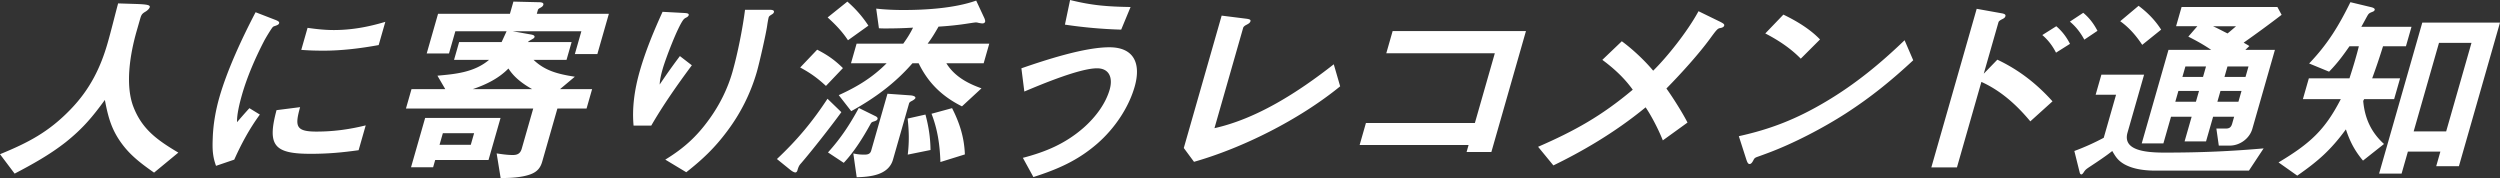 <svg data-name="レイヤー 2" xmlns="http://www.w3.org/2000/svg" width="384.02" height="27.349"><rect width="100%" height="100%" fill="#333333" stroke="none"/><path d="M2.25 26.672L0 23.688c4.35-1.784 7.504-3.415 10.875-6.922 3.001-3.107 4.608-6.491 5.656-10.152.581-2.031 1.066-4.061 1.614-6.091l2.917.092c1.519.062 2.036.154 1.939.492-.062.215-.333.492-.642.677-.577.339-.653.492-.855 1.2l-.52 1.815c-1.064 3.722-1.709 8.214-.554 11.444 1.338 3.6 3.711 5.261 6.964 7.199l-3.728 3.076c-1.838-1.292-3.502-2.522-4.847-4.307-1.647-2.184-2.189-4.092-2.709-6.86-1.891 2.584-3.361 4.368-6.017 6.491-2.474 1.938-5.096 3.384-7.845 4.83zM42.201 3.015c.546.215.735.338.673.554-.053.185-.207.277-.667.431-.104.031-.209.062-.3.154-.222.215-1.2 1.846-1.361 2.184-1.356 2.615-2.599 5.507-3.374 8.214-.352 1.23-.808 3.046-.758 4.215a88.367 88.367 0 011.896-2.153l1.606.984c-1.625 2.215-2.87 4.553-3.932 6.922l-2.801.954c-.537-1.477-.572-2.584-.504-4.276.069-2.031.42-4.153 1.018-6.245 1.188-4.153 3.451-9.044 5.564-13.074l2.938 1.138zm6.408 17.197c2.528 0 4.952-.308 7.568-.954l-1.091 3.815c-2.634.369-4.798.554-7.358.554-5.631 0-6.711-1.261-5.25-6.707l3.62-.461c-.795 2.892-.722 3.753 2.51 3.753zm2.637-15.597c2.656 0 5.179-.431 7.944-1.261l-1.021 3.569c-2.87.523-5.718.861-8.47.861-1.152 0-2.295-.031-3.421-.123l.968-3.384c1.291.185 2.623.338 3.999.338zm18.7.185l-.977 3.415h-3.424l1.743-6.091h11.039l.537-1.877 3.813.092c.288 0 .896 0 .781.4-.062.215-.225.338-.524.492-.228.123-.286.215-.312.308l-.167.585h11.071l-1.769 6.183h-3.456L89.304 4.8H78.745l2.771.492c.216.031.669.123.59.4-.044.154-.158.216-.426.369-.268.154-.454.246-.594.4h6.719l-.783 2.738h-5.056c1.733 1.661 3.727 2.184 6.333 2.584l-2.273 1.907h4.927l-.854 2.984H85.62l-2.332 8.152c-.264.923-.728 1.538-1.771 1.938-1.397.523-3.239.584-4.615.584l-.613-3.784c.829.123 1.625.246 2.489.246.736 0 1.158-.246 1.369-.985l1.76-6.153h-19.55l.854-2.984h5.184l-1.202-2.061c2.598-.246 5.604-.461 7.927-2.43h-5.376l.783-2.738h6.527l.764-1.661h-7.872zm-3.415 20.889h-3.392l2.165-7.568h11.583l-1.848 6.46h-8.191l-.316 1.107zm6.296-5.23h-4.8l-.511 1.784h4.8l.511-1.784zm8.911-6.768c-1.458-.831-2.753-1.784-3.637-3.169-1.537 1.569-3.497 2.492-5.482 3.169h9.119zM105.211 2c.312.031.654.062.575.339-.044.154-.207.277-.394.369a1.129 1.129 0 00-.408.308c-.91 1.169-2.757 6.06-3.18 7.537-.22.769-.452 1.692-.471 2.43a97.636 97.636 0 013.105-4.369l1.835 1.415c-2.238 3.015-4.398 6.091-6.232 9.26h-2.72c-.249-2.708.136-5.507.954-8.368.88-3.076 2.126-6.091 3.5-9.106L105.21 2zm13.1-.492c.288 0 .655.062.566.369-.053.185-.207.277-.361.369-.195.123-.391.246-.435.4-.079.277-.212 1.077-.232 1.261-.187 1.323-1.198 5.753-1.585 7.106a28.064 28.064 0 01-4.565 9.137c-1.874 2.522-3.769 4.338-6.284 6.307l-3.221-1.938c2.869-1.753 4.86-3.569 6.778-6.245 1.643-2.277 2.827-4.738 3.531-7.199.801-2.8 1.593-6.799 1.938-9.568h3.871zm8.799 13.659l2.13 2.061c-1.585 2.184-4.506 5.906-6.18 7.845-.28.308-.396.492-.573 1.108-.044.154-.152.308-.312.308-.256 0-.625-.277-.782-.4l-2.052-1.661c3.148-2.953 5.494-5.784 7.769-9.26zm-.237-1.969c-1.265-1.169-2.349-1.969-3.958-2.83l2.607-2.738c1.618.831 2.71 1.6 3.958 2.83l-2.607 2.738zm3.383-7.014c-.893-1.354-1.906-2.4-3.125-3.507l3.031-2.43a17.556 17.556 0 013.231 3.692l-3.138 2.246zm4.161 11.629c.285.123.433.277.38.461-.053.185-.207.277-.626.4-.282.092-.332.154-.466.4-1.066 1.938-2.445 4.184-4.099 5.938l-2.422-1.6c2.009-2.215 3.384-4.338 4.737-6.83l2.496 1.231zM151.96 6.707l-.862 3.015h-5.728c1.206 1.938 3.129 3.046 5.396 3.845l-3 2.769c-3.079-1.538-5.201-3.63-6.651-6.614h-.96c-2.672 3.076-5.828 5.384-9.399 7.352l-1.919-2.461c2.792-1.261 5.149-2.677 7.351-4.891h-5.471l.862-3.015h7.167c.639-.892 1.048-1.538 1.504-2.461a67.356 67.356 0 01-4.291.123c-.32 0-.64 0-.951-.031l-.417-3.015c1.364.154 2.754.215 4.162.215 3.296 0 7.813-.246 11.197-1.446l1.189 2.553c.084.154.234.523.182.708-.035.123-.198.246-.39.246s-.495-.062-.646-.092a1.438 1.438 0 00-.366-.062c-.192 0-.931.123-1.164.154-1.542.246-3.058.4-4.588.492-.511.892-1.014 1.754-1.676 2.615h9.471zm-12.157 7.937c.503.031.875.185.805.431-.026.092-.239.277-.539.431-.259.123-.391.246-.426.369l-2.473 8.645c-.704 2.461-3.669 2.646-5.574 2.707l-.521-3.661a7.045 7.045 0 001.643.185c.48 0 .937-.031 1.104-.615l2.499-8.737 3.481.246zm2.354 2.953c.482 1.784.757 3.507.778 5.445l-3.498.708c.243-1.969.192-3.692-.016-5.538l2.735-.615zm4.09-.984c1.126 2.215 1.868 4.43 1.967 7.106l-3.758 1.169c-.09-2.707-.445-5.045-1.367-7.414l3.158-.861zm24.147-9.352c3.904 0 4.884 2.615 3.898 6.061-.897 3.138-3.006 6.368-5.772 8.768-3.061 2.646-6.15 3.938-9.78 5.107l-1.619-2.953c3.423-.892 6.462-2.123 9.319-4.615 1.883-1.661 3.4-3.722 4.017-5.876.493-1.723.005-3.261-1.947-3.261-2.624 0-8.398 2.4-11.164 3.569l-.451-3.569c3.907-1.354 9.724-3.23 13.499-3.23zm3.272-6.184l-1.442 3.476a72.563 72.563 0 01-8.643-.769L164.375 0c3.347.831 5.629 1.015 9.291 1.077zm17.667 1.784c.494.062.829.123.75.4-.07.246-.266.369-.679.584-.187.092-.399.277-.435.4l-4.417 15.443c6.493-1.446 12.838-5.507 18.327-9.813l.983 3.384c-6.301 5.137-14.998 9.475-22.452 11.598l-1.569-2.123 5.817-20.335 3.676.461zm33.946 20.489l.308-1.077h-16.735l.968-3.384h16.735l3.062-10.706h-16.671l.977-3.415h20.479l-5.315 18.582h-3.808zm20.849-14.152l2.995-2.861c1.483 1.077 3.414 2.83 4.818 4.522 2.043-2 5.209-5.907 6.965-9.137l3.342 1.631c.474.246.662.369.601.584-.053.185-.248.308-.586.369-.401.062-.533.185-1.586 1.63-1.783 2.43-4.493 5.415-6.703 7.66.873 1.2 2.464 3.692 3.24 5.23l-3.791 2.738c-.743-1.877-1.896-3.999-2.644-5.076-4.855 3.999-10.043 6.922-14.167 8.921l-2.35-2.861c5.664-2.461 9.78-4.768 14.54-8.768-1.282-1.784-2.875-3.261-4.673-4.584zm37.467 8.183c-3.572 2.307-8.153 4.676-11.949 6.091a75.76 75.76 0 01-1.68.615c-.428.154-.486.246-.629.523-.144.277-.328.584-.583.584s-.369-.277-.539-.8l-1.118-3.476c4.884-1.077 8.843-2.615 13.394-5.322 4.509-2.676 8.319-5.814 12.068-9.414l1.328 3.076c-3.312 3.076-6.483 5.66-10.291 8.122zm-6.981-8.368c-1.535-1.569-3.415-2.83-5.451-3.876l2.779-2.892c2.054.985 4.125 2.246 5.628 3.815l-2.957 2.953zm23.989 16.705h-3.936l6.969-24.365 3.774.677c.582.093.698.246.636.461-.035.123-.111.277-.443.431-.445.215-.585.369-.621.492l-2.262 7.906 2.088-2.154c3.382 1.6 6.094 3.753 8.473 6.399l-3.408 3.076c-2.048-2.461-4.454-4.676-7.514-6.061l-3.757 13.136zM315.82 8.09c-.532-1.046-1.205-1.938-2.105-2.707l2.147-1.354c.9.769 1.573 1.661 2.105 2.707L315.82 8.09zm4.348-2c-.564-1.046-1.284-2-2.216-2.769l2.051-1.354c.932.769 1.628 1.692 2.184 2.769l-2.019 1.354zm11.014 20.12c-1.76 0-3.49-.216-4.871-.985-.961-.554-1.315-1.107-1.851-2.031-.915.739-2.258 1.631-3.284 2.307-.749.492-.831.554-1.114.985-.117.185-.248.307-.344.307-.192 0-.25-.246-.278-.369l-.804-3.23a36.66 36.66 0 004.516-2.03l1.892-6.614h-3.136l.88-3.076h6.56l-2.543 8.891c-.774 2.707 2.64 3.076 5.68 3.076 5.76 0 10.301-.215 15.224-.646l-2.257 3.415h-14.271zM328.505.891c1.42 1.077 2.511 2.184 3.464 3.661l-2.908 2.338c-.916-1.384-1.995-2.646-3.378-3.63l2.822-2.369zm5.758 3.138l.845-2.953h14.719l.648 1.2a178.828 178.828 0 01-5.831 4.276c.3.185.607.338.875.523l-.616.584h4.544L345.98 19.78c-.431 1.507-1.923 2.584-3.459 2.584h-1.696l-.372-2.615h1.408c.512 0 .835-.123 1.012-.738l.308-1.077h-3.231l-1.083 3.784h-3.296l1.083-3.784h-3.168l-1.17 4.092h-3.328l4.109-14.367h6.56c-1.124-.769-2.283-1.415-3.515-2.031l1.386-1.6h-3.264zm3.524 9.937h-3.167l-.476 1.661h3.167l.475-1.661zm1.074-3.753h-3.167l-.458 1.6h3.167l.458-1.6zm3.308-5.076c.458-.369.883-.738 1.309-1.107h-3.552c.768.338 1.485.738 2.243 1.107zm2.146 8.829h-3.232l-.475 1.661h3.232l.476-1.661zm1.073-3.753h-3.232l-.458 1.6h3.232l.458-1.6zm18.861-9.106c.39.092.57.246.526.4-.053.185-.167.246-.417.339-.396.154-.519.246-.711.584-.327.584-.614 1.138-.933 1.692h7.712l-.854 2.984h-3.52a98.63 98.63 0 01-1.665 4.922h4.288l-.916 3.199h-4.607l-.144.277c.241 2.738 1.266 4.861 3.196 6.614l-3.227 2.553c-1.265-1.508-1.989-2.892-2.627-4.799-2.306 3.138-4.197 4.83-7.473 7.106l-2.875-2.031c4.827-2.892 7.113-4.953 9.564-9.721h-5.823l.915-3.199h6.24c.295-.923.592-1.846.856-2.769.211-.739.414-1.446.584-2.154h-1.44c-.98 1.415-1.867 2.615-3.133 3.907l-3.063-1.261c2.919-3.046 4.593-5.876 6.34-9.414l3.204.769zm7.834 2.369h11.935l-6.31 22.058h-3.488l.642-2.246h-4.991l-.968 3.384h-3.456l6.635-23.196zm3.669 16.705l3.889-13.598h-4.991l-3.89 13.598h4.992z" fill="#fff"/></svg>